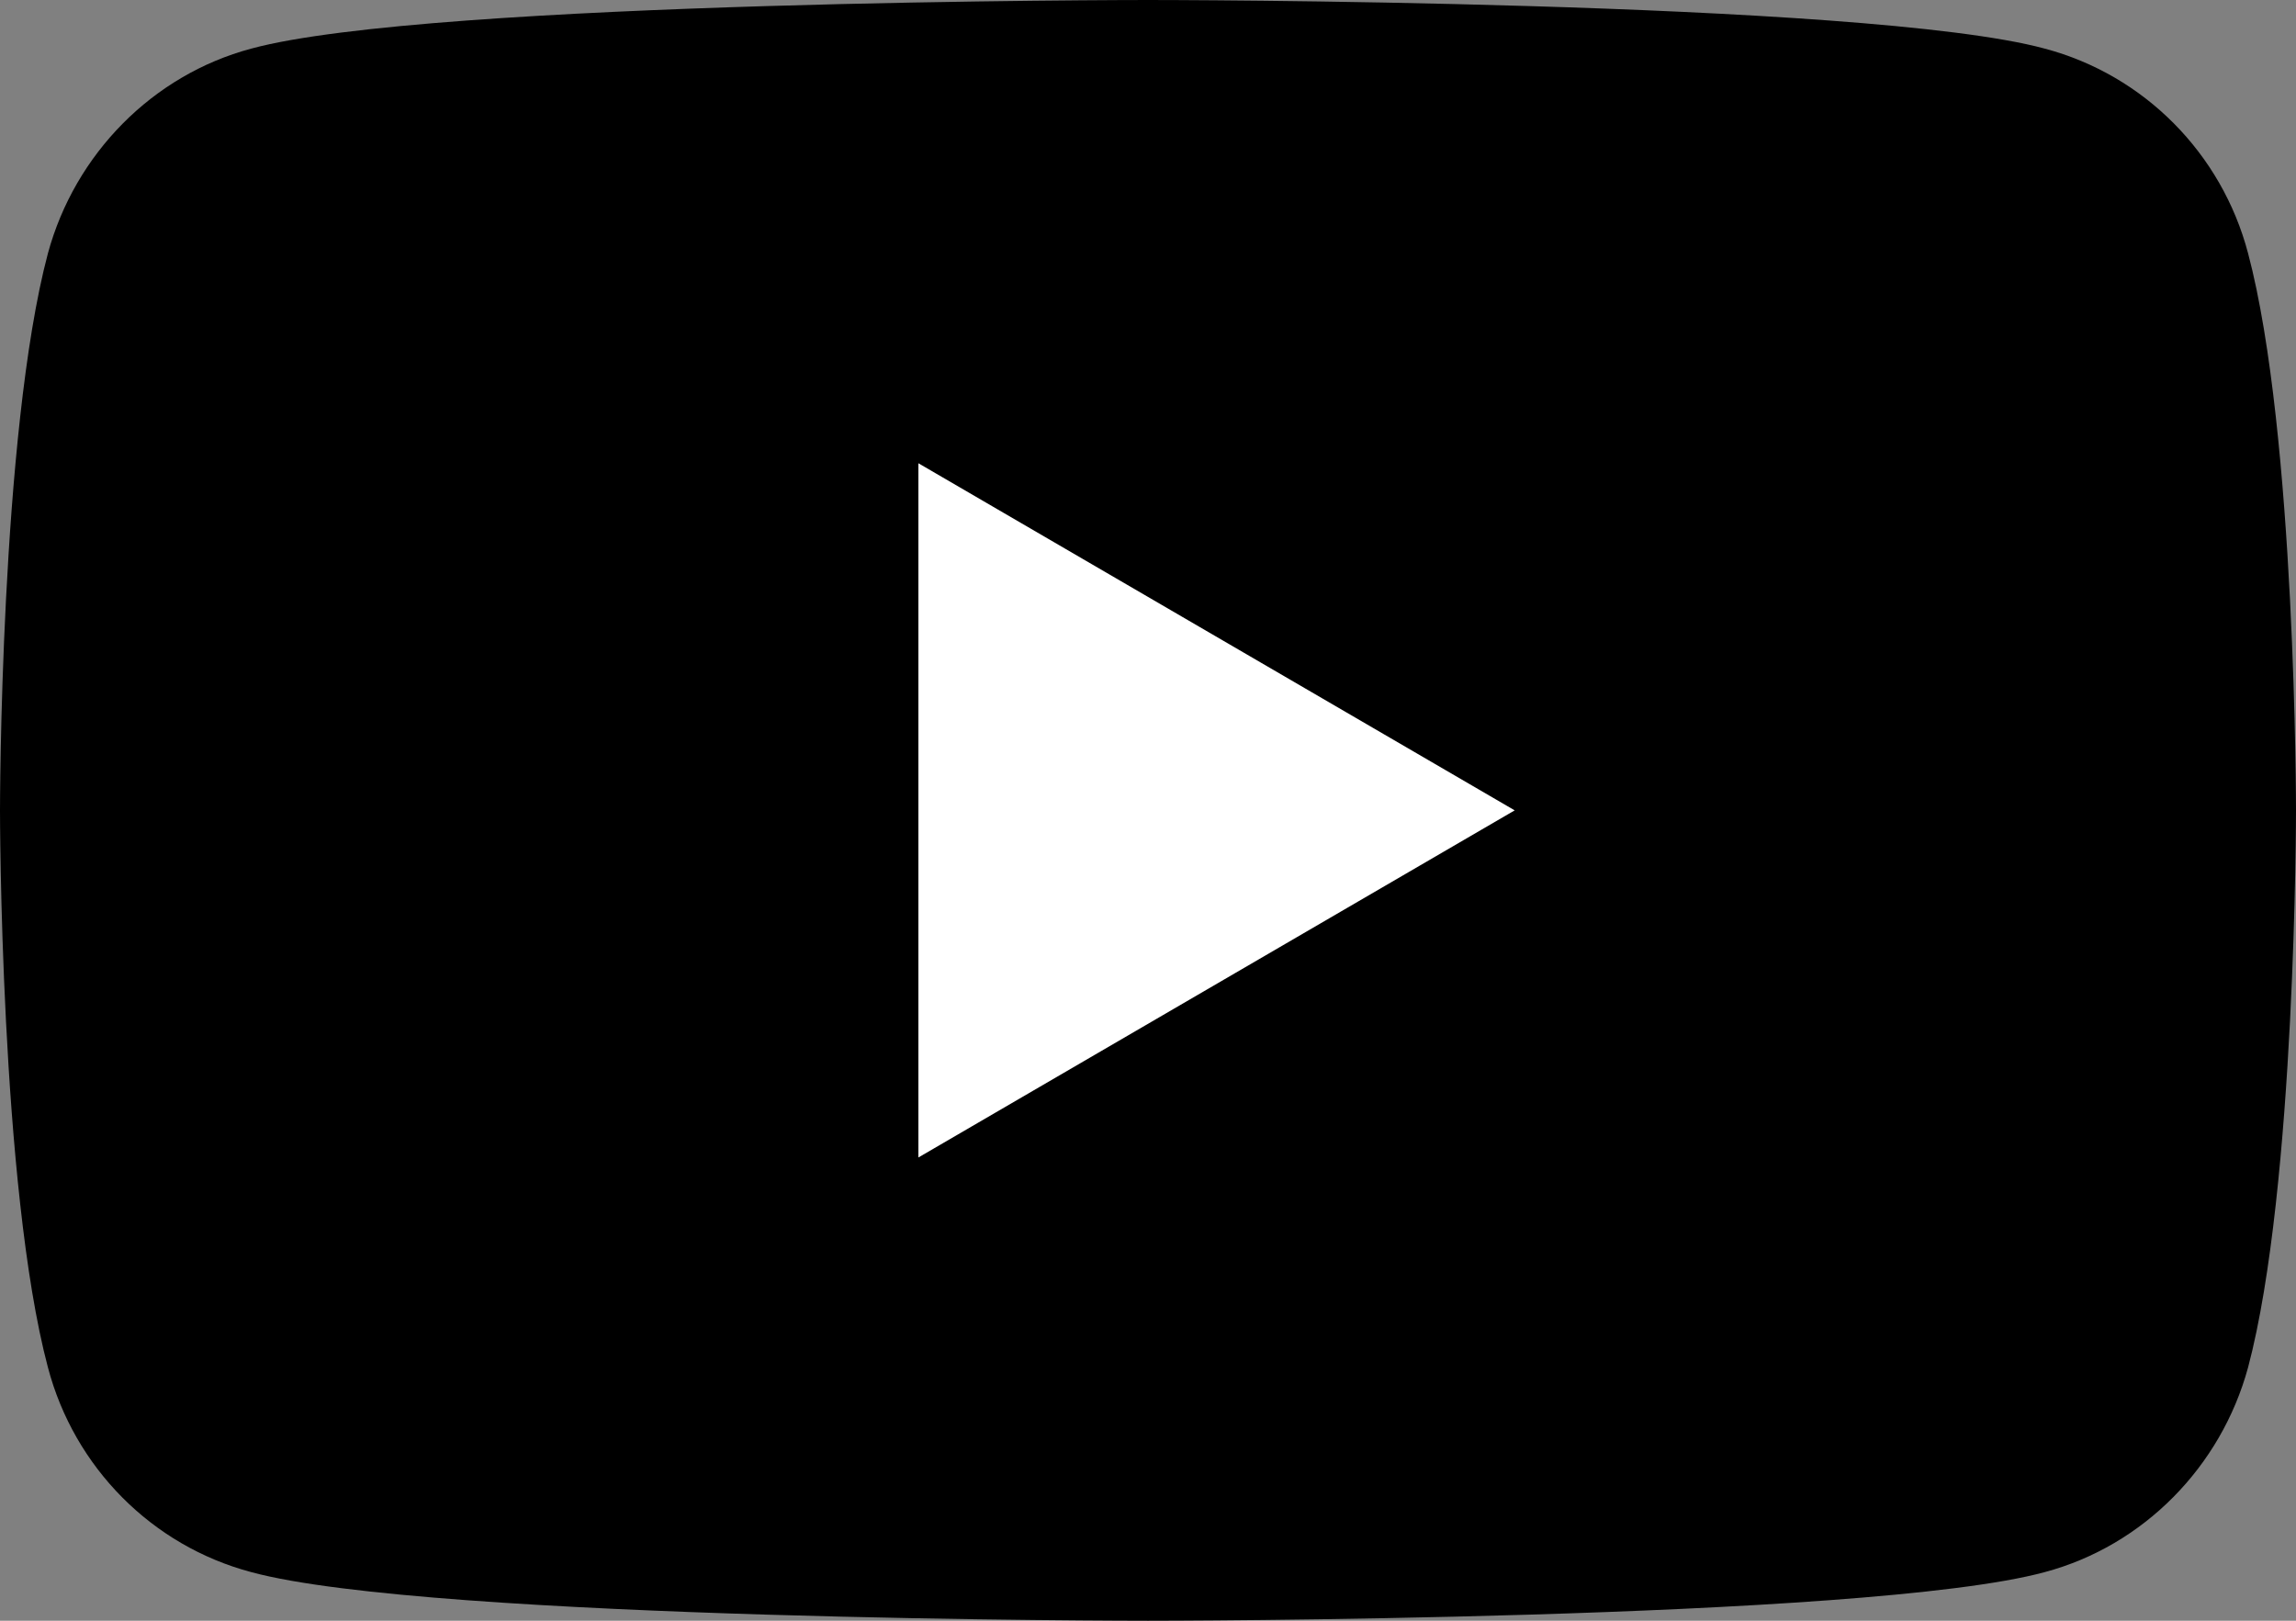 <?xml version="1.0" encoding="UTF-8"?>
<svg id="_レイヤー_2" data-name="レイヤー_2" xmlns="http://www.w3.org/2000/svg" viewBox="0 0 34 24">
  <rect x="0" y="0" width="34" height="24" fill="#808080" stroke="none"/>
  <defs>
    <style>
      .cls-1 {
        fill: #fff;
      }
    </style>
  </defs>
  <g id="_フッター" data-name="フッター">
    <g>
      <path d="M33.29,3.75c-.39-1.48-1.54-2.64-3.01-3.03-2.65-.72-13.28-.72-13.28-.72,0,0-10.63,0-13.28.72-1.46.39-2.61,1.56-3.01,3.03-.71,2.67-.71,8.25-.71,8.25,0,0,0,5.58.71,8.25.39,1.48,1.54,2.64,3.01,3.03,2.65.72,13.28.72,13.28.72,0,0,10.63,0,13.28-.72,1.46-.39,2.61-1.56,3.01-3.03.71-2.67.71-8.25.71-8.25,0,0,0-5.58-.71-8.25Z"/>
      <polygon class="cls-1" points="13.6 17.14 13.6 6.86 22.43 12 13.6 17.14"/>
    </g>
  </g>
</svg>